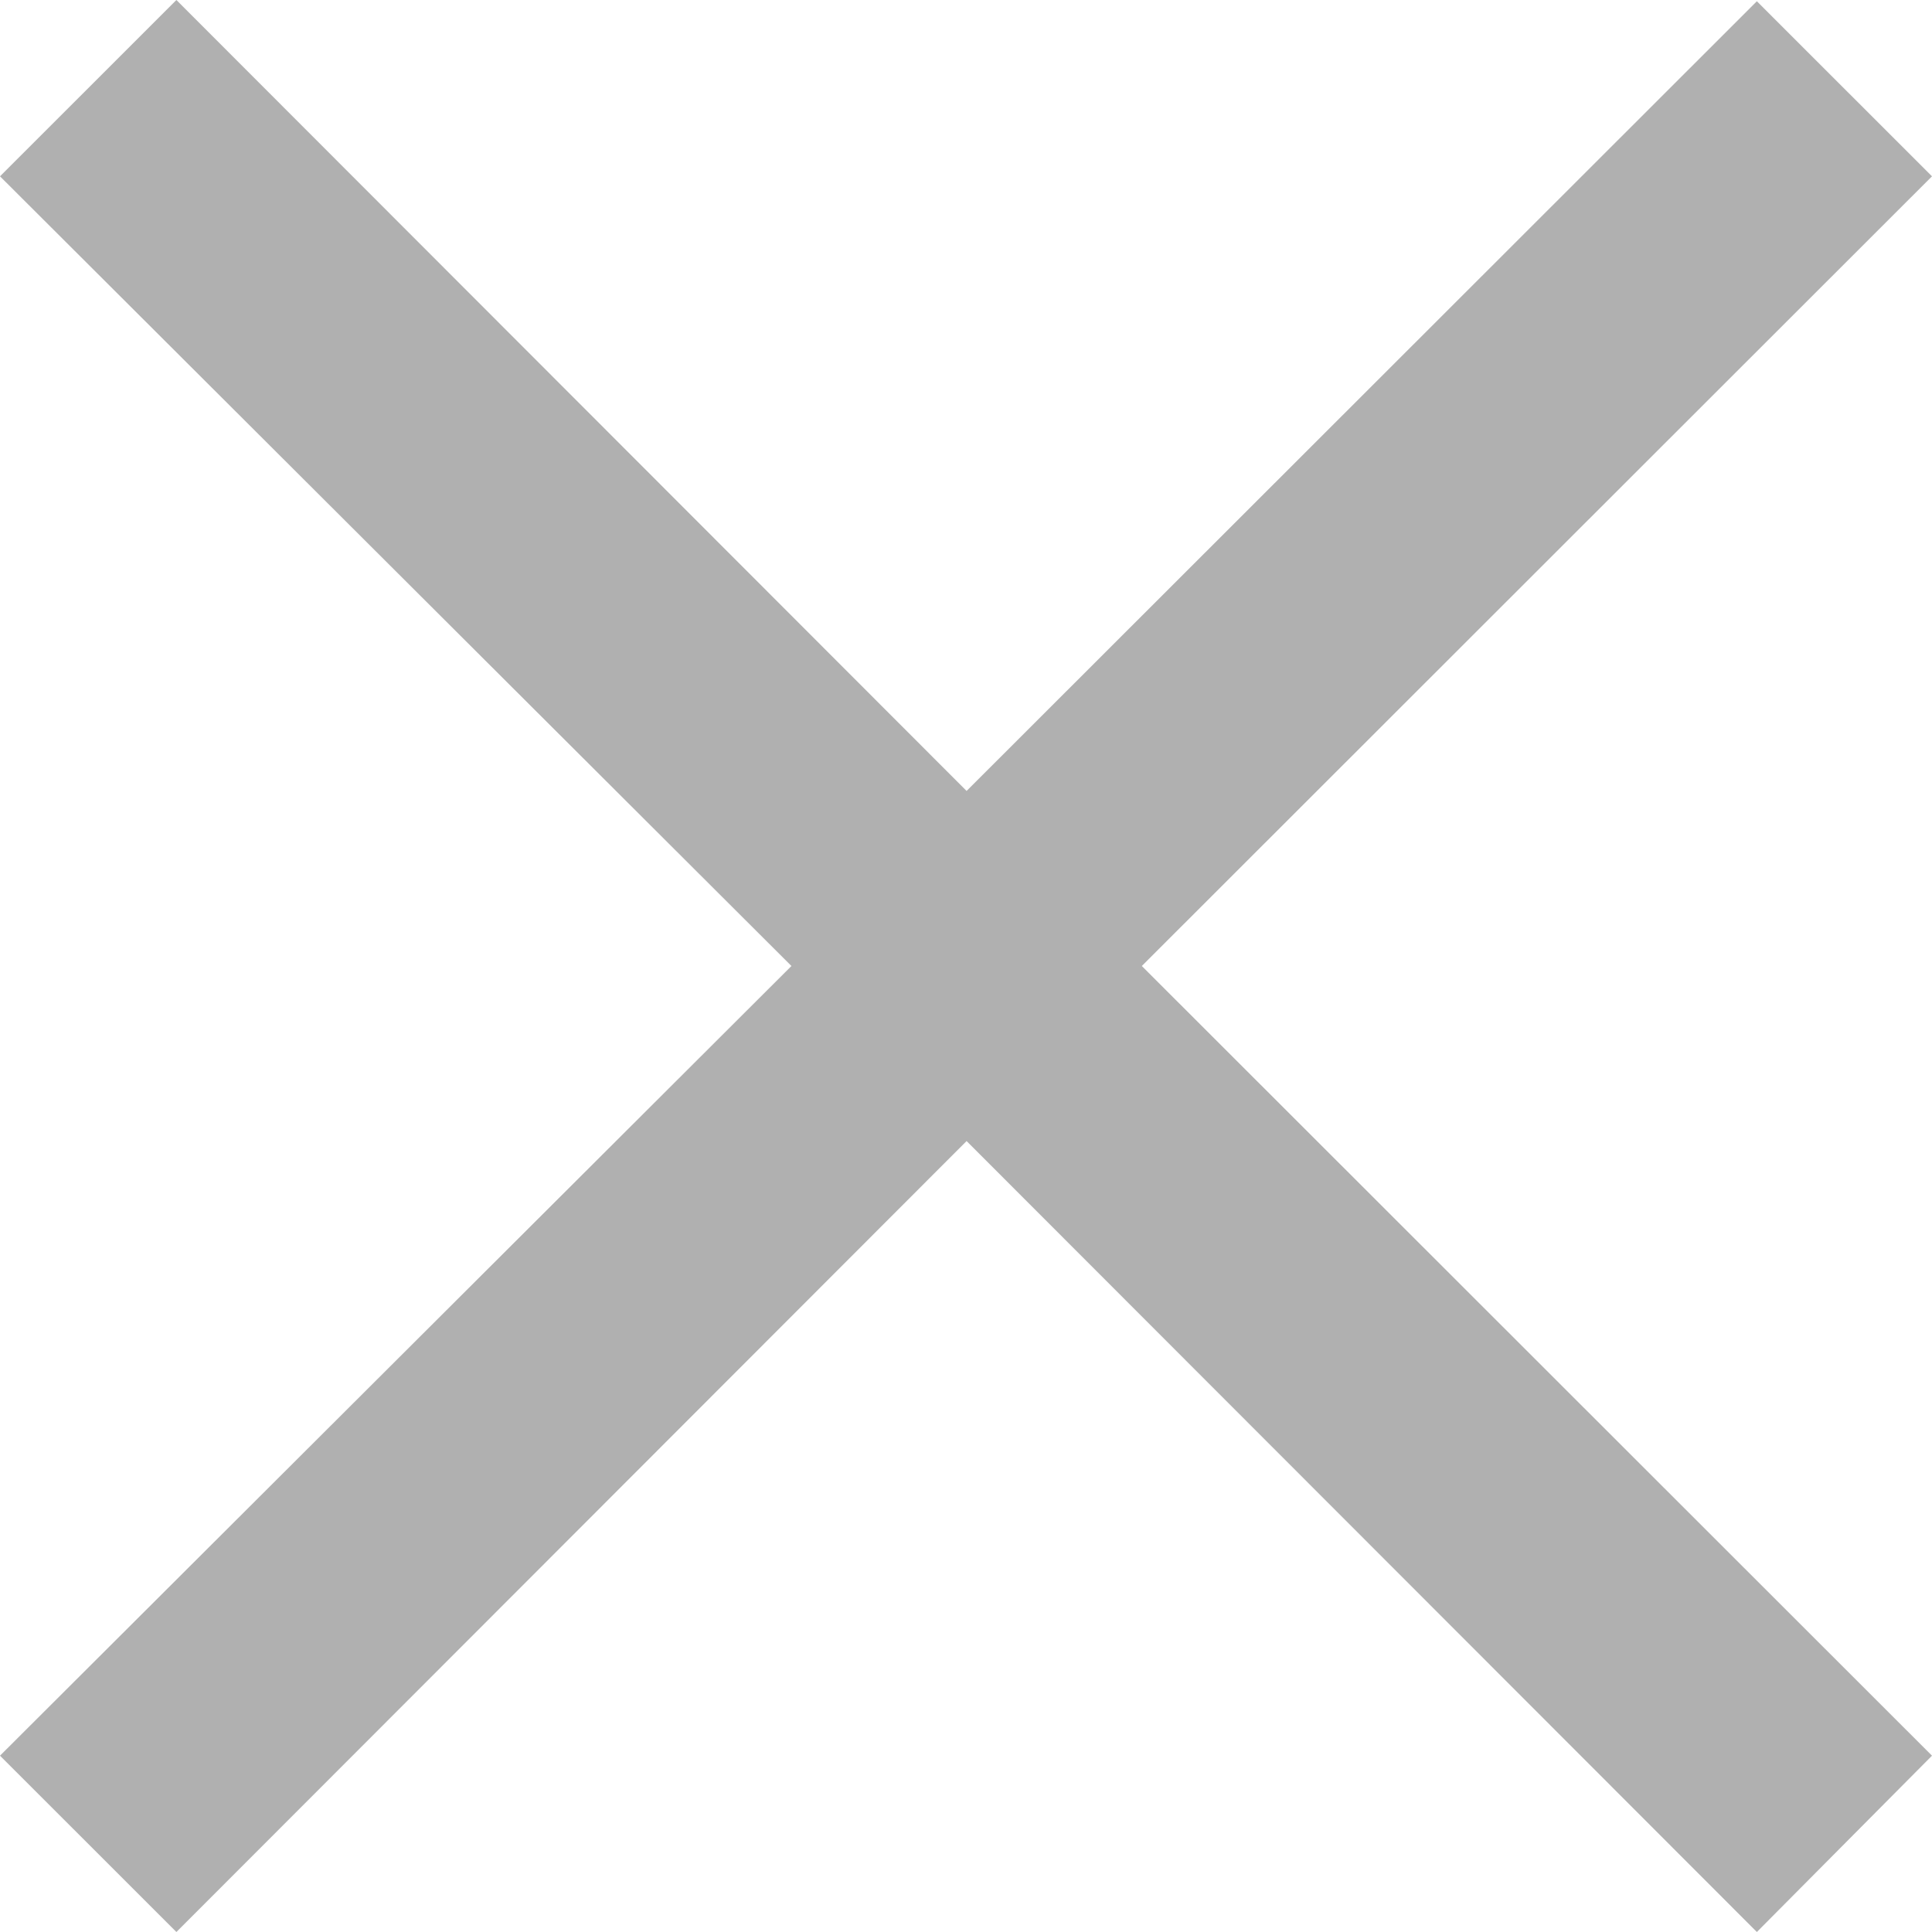 <?xml version="1.0" encoding="UTF-8"?> <svg xmlns="http://www.w3.org/2000/svg" width="23" height="23" viewBox="0 0 23 23" fill="none"> <path d="M20.915 23L11.507 13.584L2.1 23L0 20.901L9.422 11.5L0 2.099L2.1 0L11.507 9.416L20.915 0.015L23 2.099L13.593 11.5L23 20.901L20.915 23Z" fill="black" fill-opacity="0.31"></path> </svg> 